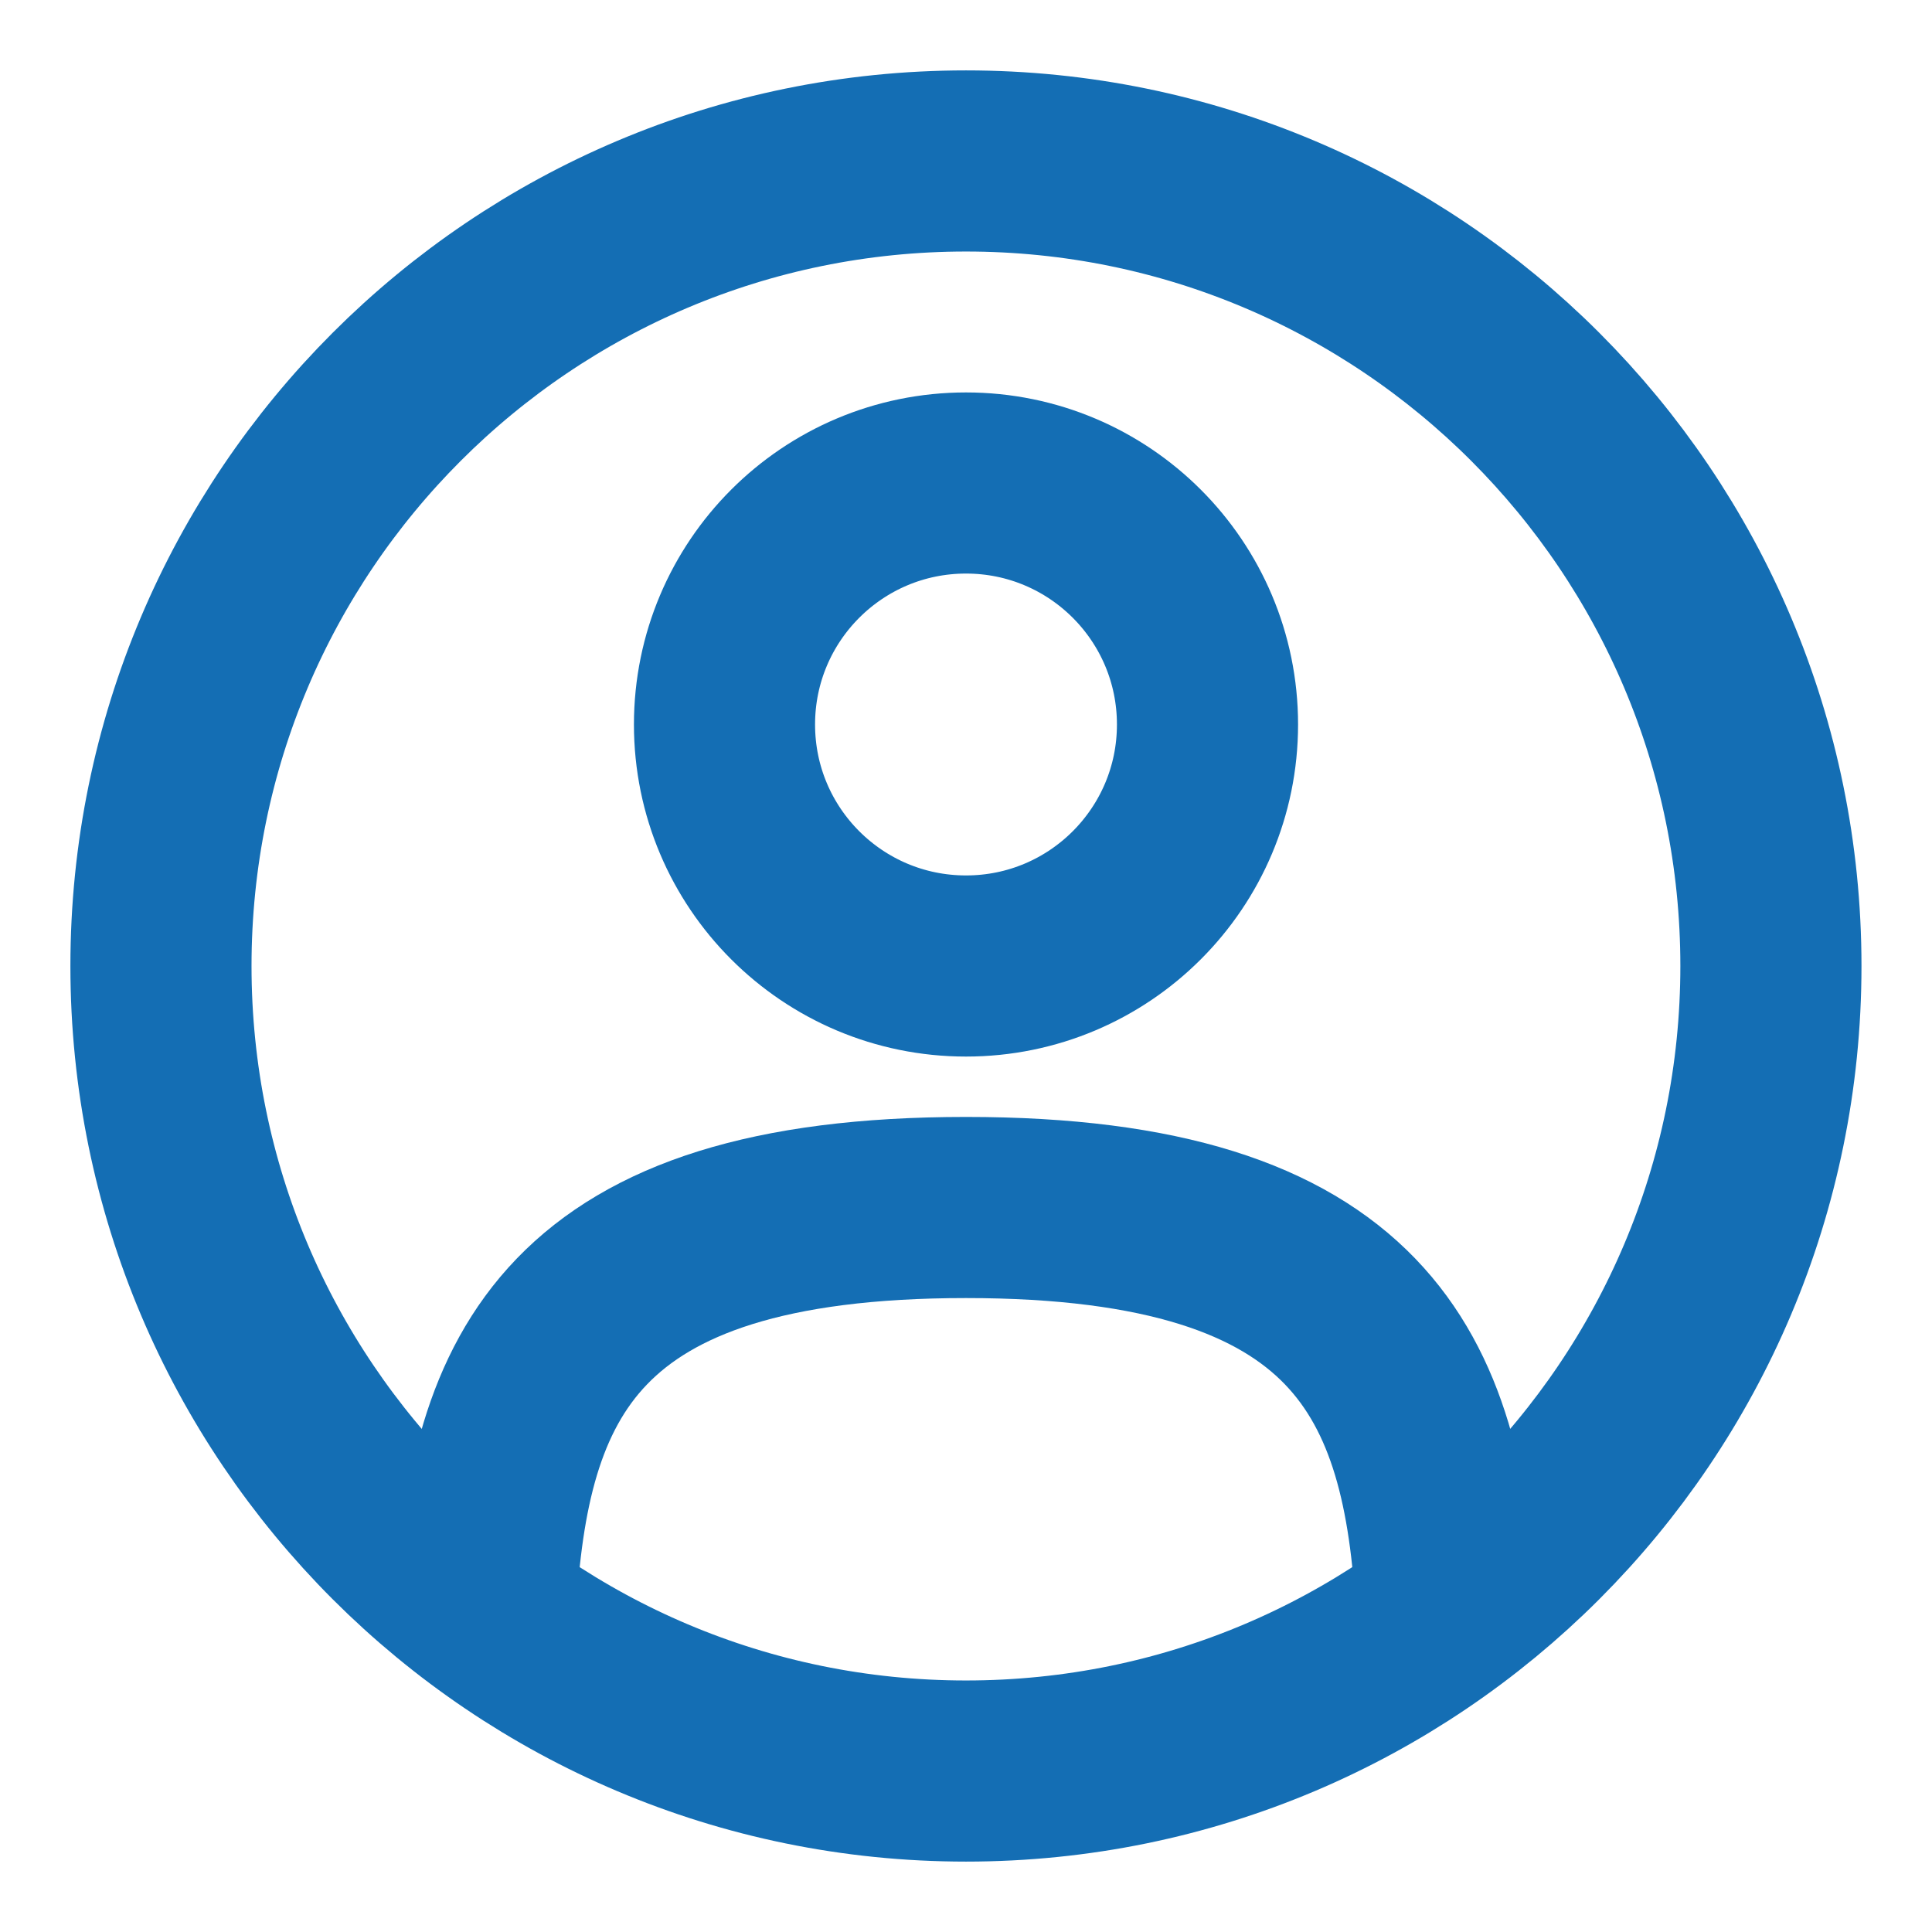 <svg width="16" height="16" viewBox="0 0 16 16" fill="none" xmlns="http://www.w3.org/2000/svg">
<g clip-path="url(#clip0_6065_6)">
<path d="M8 8C9.105 8 10 7.105 10 6C10 4.895 9.105 4 8 4C6.895 4 6 4.895 6 6C6 7.105 6.895 8 8 8Z" stroke="#146EB4" stroke-width="1.5"/>
<path d="M8 14.667C11.682 14.667 14.666 11.682 14.666 8C14.666 4.318 11.682 1.333 8 1.333C4.318 1.333 1.333 4.318 1.333 8C1.333 11.682 4.318 14.667 8 14.667Z" stroke="#146EB4" stroke-width="1.5"/>
<path d="M11.979 13.333C11.873 11.406 11.283 10 8 10C4.717 10 4.127 11.406 4.021 13.333" stroke="#146EB4" stroke-width="1.5" stroke-linecap="round"/>
</g>
<defs>
<clipPath id="clip0_6065_6">
<rect width="16" height="16" fill="white"/>
</clipPath>
</defs>
</svg>
